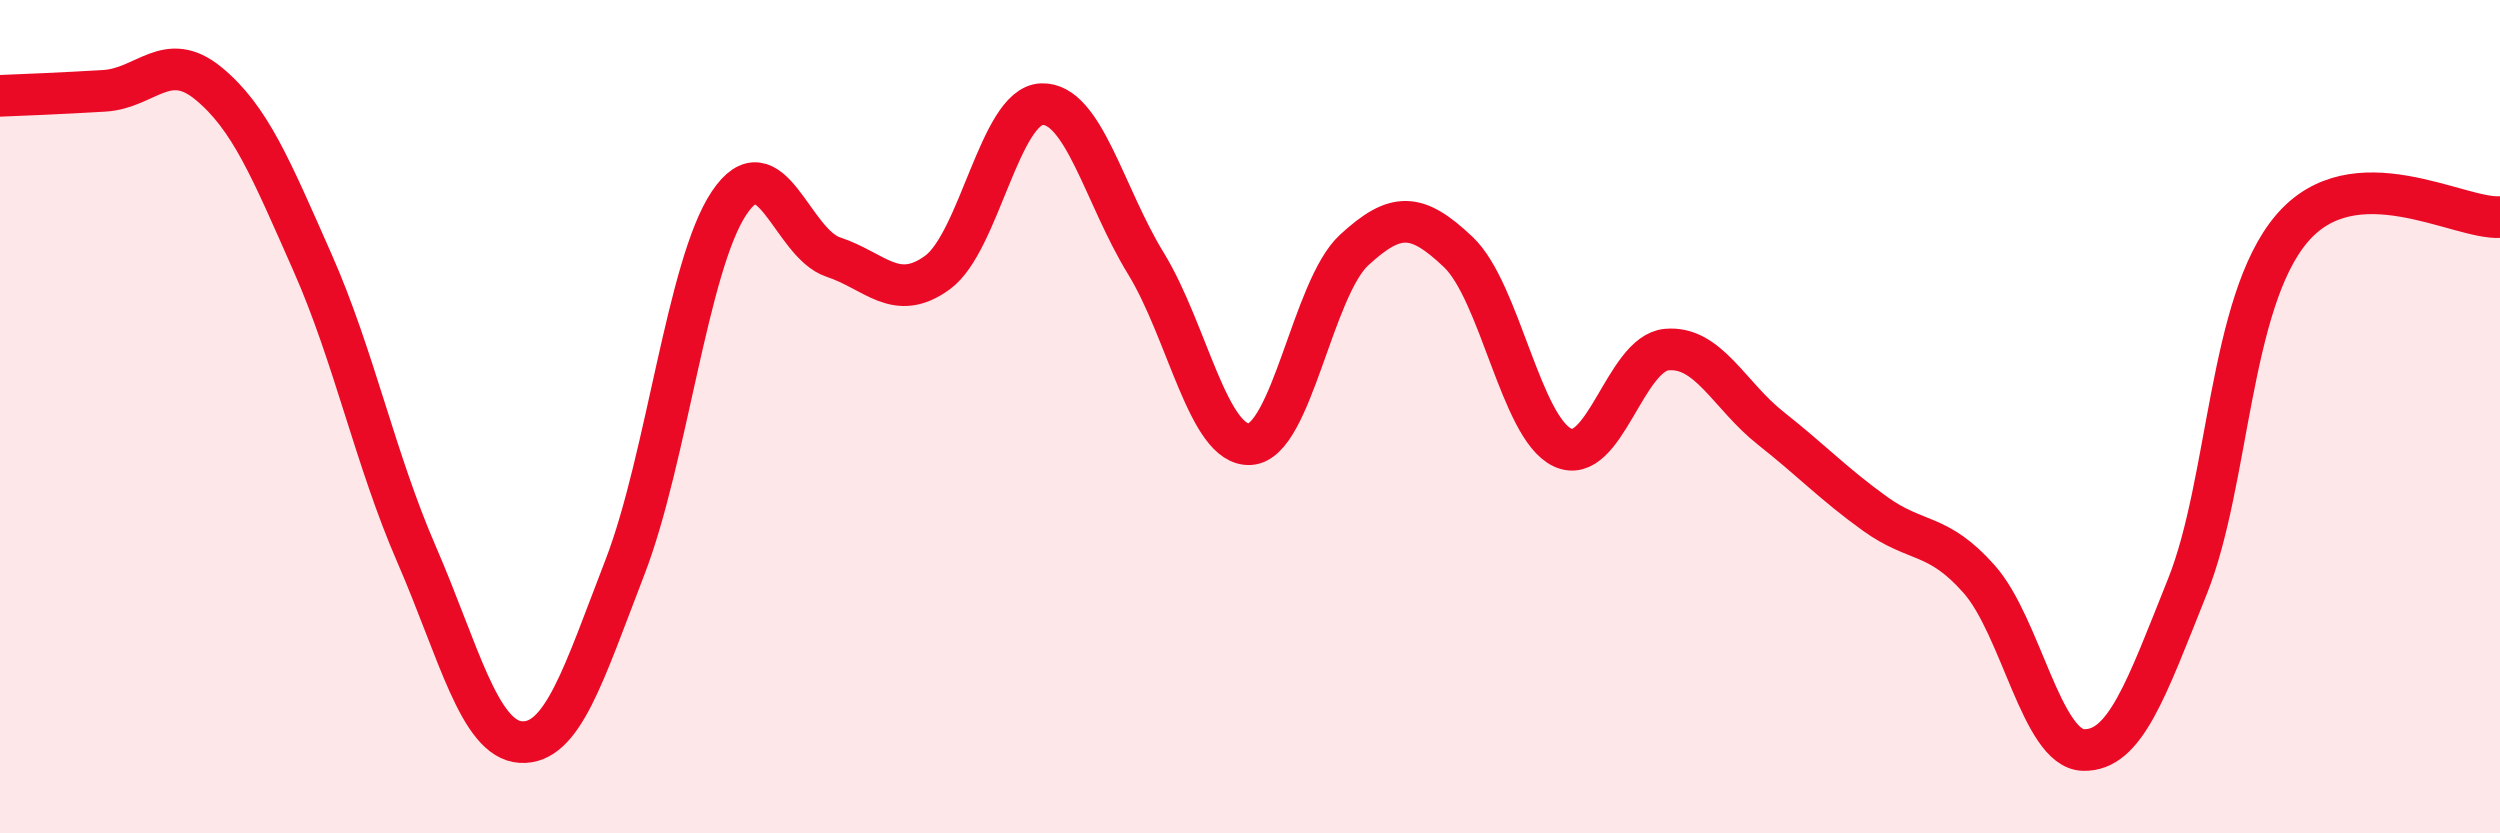 
    <svg width="60" height="20" viewBox="0 0 60 20" xmlns="http://www.w3.org/2000/svg">
      <path
        d="M 0,2.3 C 0.5,2.28 1.5,2.24 2.5,2.18 C 3.5,2.12 4,1.18 5,2 C 6,2.82 6.5,4.04 7.5,6.3 C 8.5,8.56 9,11.01 10,13.31 C 11,15.61 11.5,17.75 12.5,17.81 C 13.5,17.87 14,16.2 15,13.61 C 16,11.02 16.5,6.36 17.5,4.87 C 18.5,3.38 19,5.84 20,6.17 C 21,6.5 21.5,7.27 22.5,6.54 C 23.5,5.81 24,2.54 25,2.5 C 26,2.46 26.5,4.69 27.5,6.32 C 28.5,7.95 29,10.72 30,10.66 C 31,10.6 31.5,6.92 32.5,6 C 33.5,5.08 34,5.1 35,6.05 C 36,7 36.5,10.27 37.5,10.74 C 38.5,11.21 39,8.48 40,8.39 C 41,8.3 41.5,9.49 42.5,10.28 C 43.5,11.07 44,11.61 45,12.33 C 46,13.05 46.5,12.77 47.5,13.9 C 48.5,15.03 49,17.97 50,18 C 51,18.03 51.5,16.57 52.5,14.07 C 53.5,11.57 53.5,7.26 55,5.49 C 56.5,3.72 59,5.27 60,5.21L60 20L0 20Z"
        fill="#EB0A25"
        opacity="0.1"
        stroke-linecap="round"
        stroke-linejoin="round"
      />
      <path
        d="M 0,2.3 C 0.5,2.28 1.5,2.24 2.5,2.18 C 3.5,2.12 4,1.18 5,2 C 6,2.82 6.5,4.04 7.5,6.3 C 8.5,8.56 9,11.01 10,13.31 C 11,15.61 11.5,17.75 12.5,17.81 C 13.5,17.87 14,16.2 15,13.61 C 16,11.02 16.5,6.36 17.5,4.87 C 18.5,3.38 19,5.84 20,6.17 C 21,6.5 21.5,7.27 22.5,6.54 C 23.5,5.81 24,2.54 25,2.5 C 26,2.46 26.5,4.69 27.5,6.32 C 28.5,7.95 29,10.72 30,10.66 C 31,10.6 31.5,6.92 32.5,6 C 33.5,5.08 34,5.1 35,6.05 C 36,7 36.5,10.27 37.5,10.74 C 38.5,11.21 39,8.48 40,8.39 C 41,8.3 41.5,9.49 42.5,10.28 C 43.5,11.07 44,11.61 45,12.33 C 46,13.05 46.5,12.77 47.5,13.9 C 48.5,15.03 49,17.97 50,18 C 51,18.03 51.5,16.57 52.5,14.07 C 53.5,11.57 53.5,7.26 55,5.49 C 56.5,3.72 59,5.27 60,5.21"
        stroke="#EB0A25"
        stroke-width="1"
        fill="none"
        stroke-linecap="round"
        stroke-linejoin="round"
      />
    </svg>
  